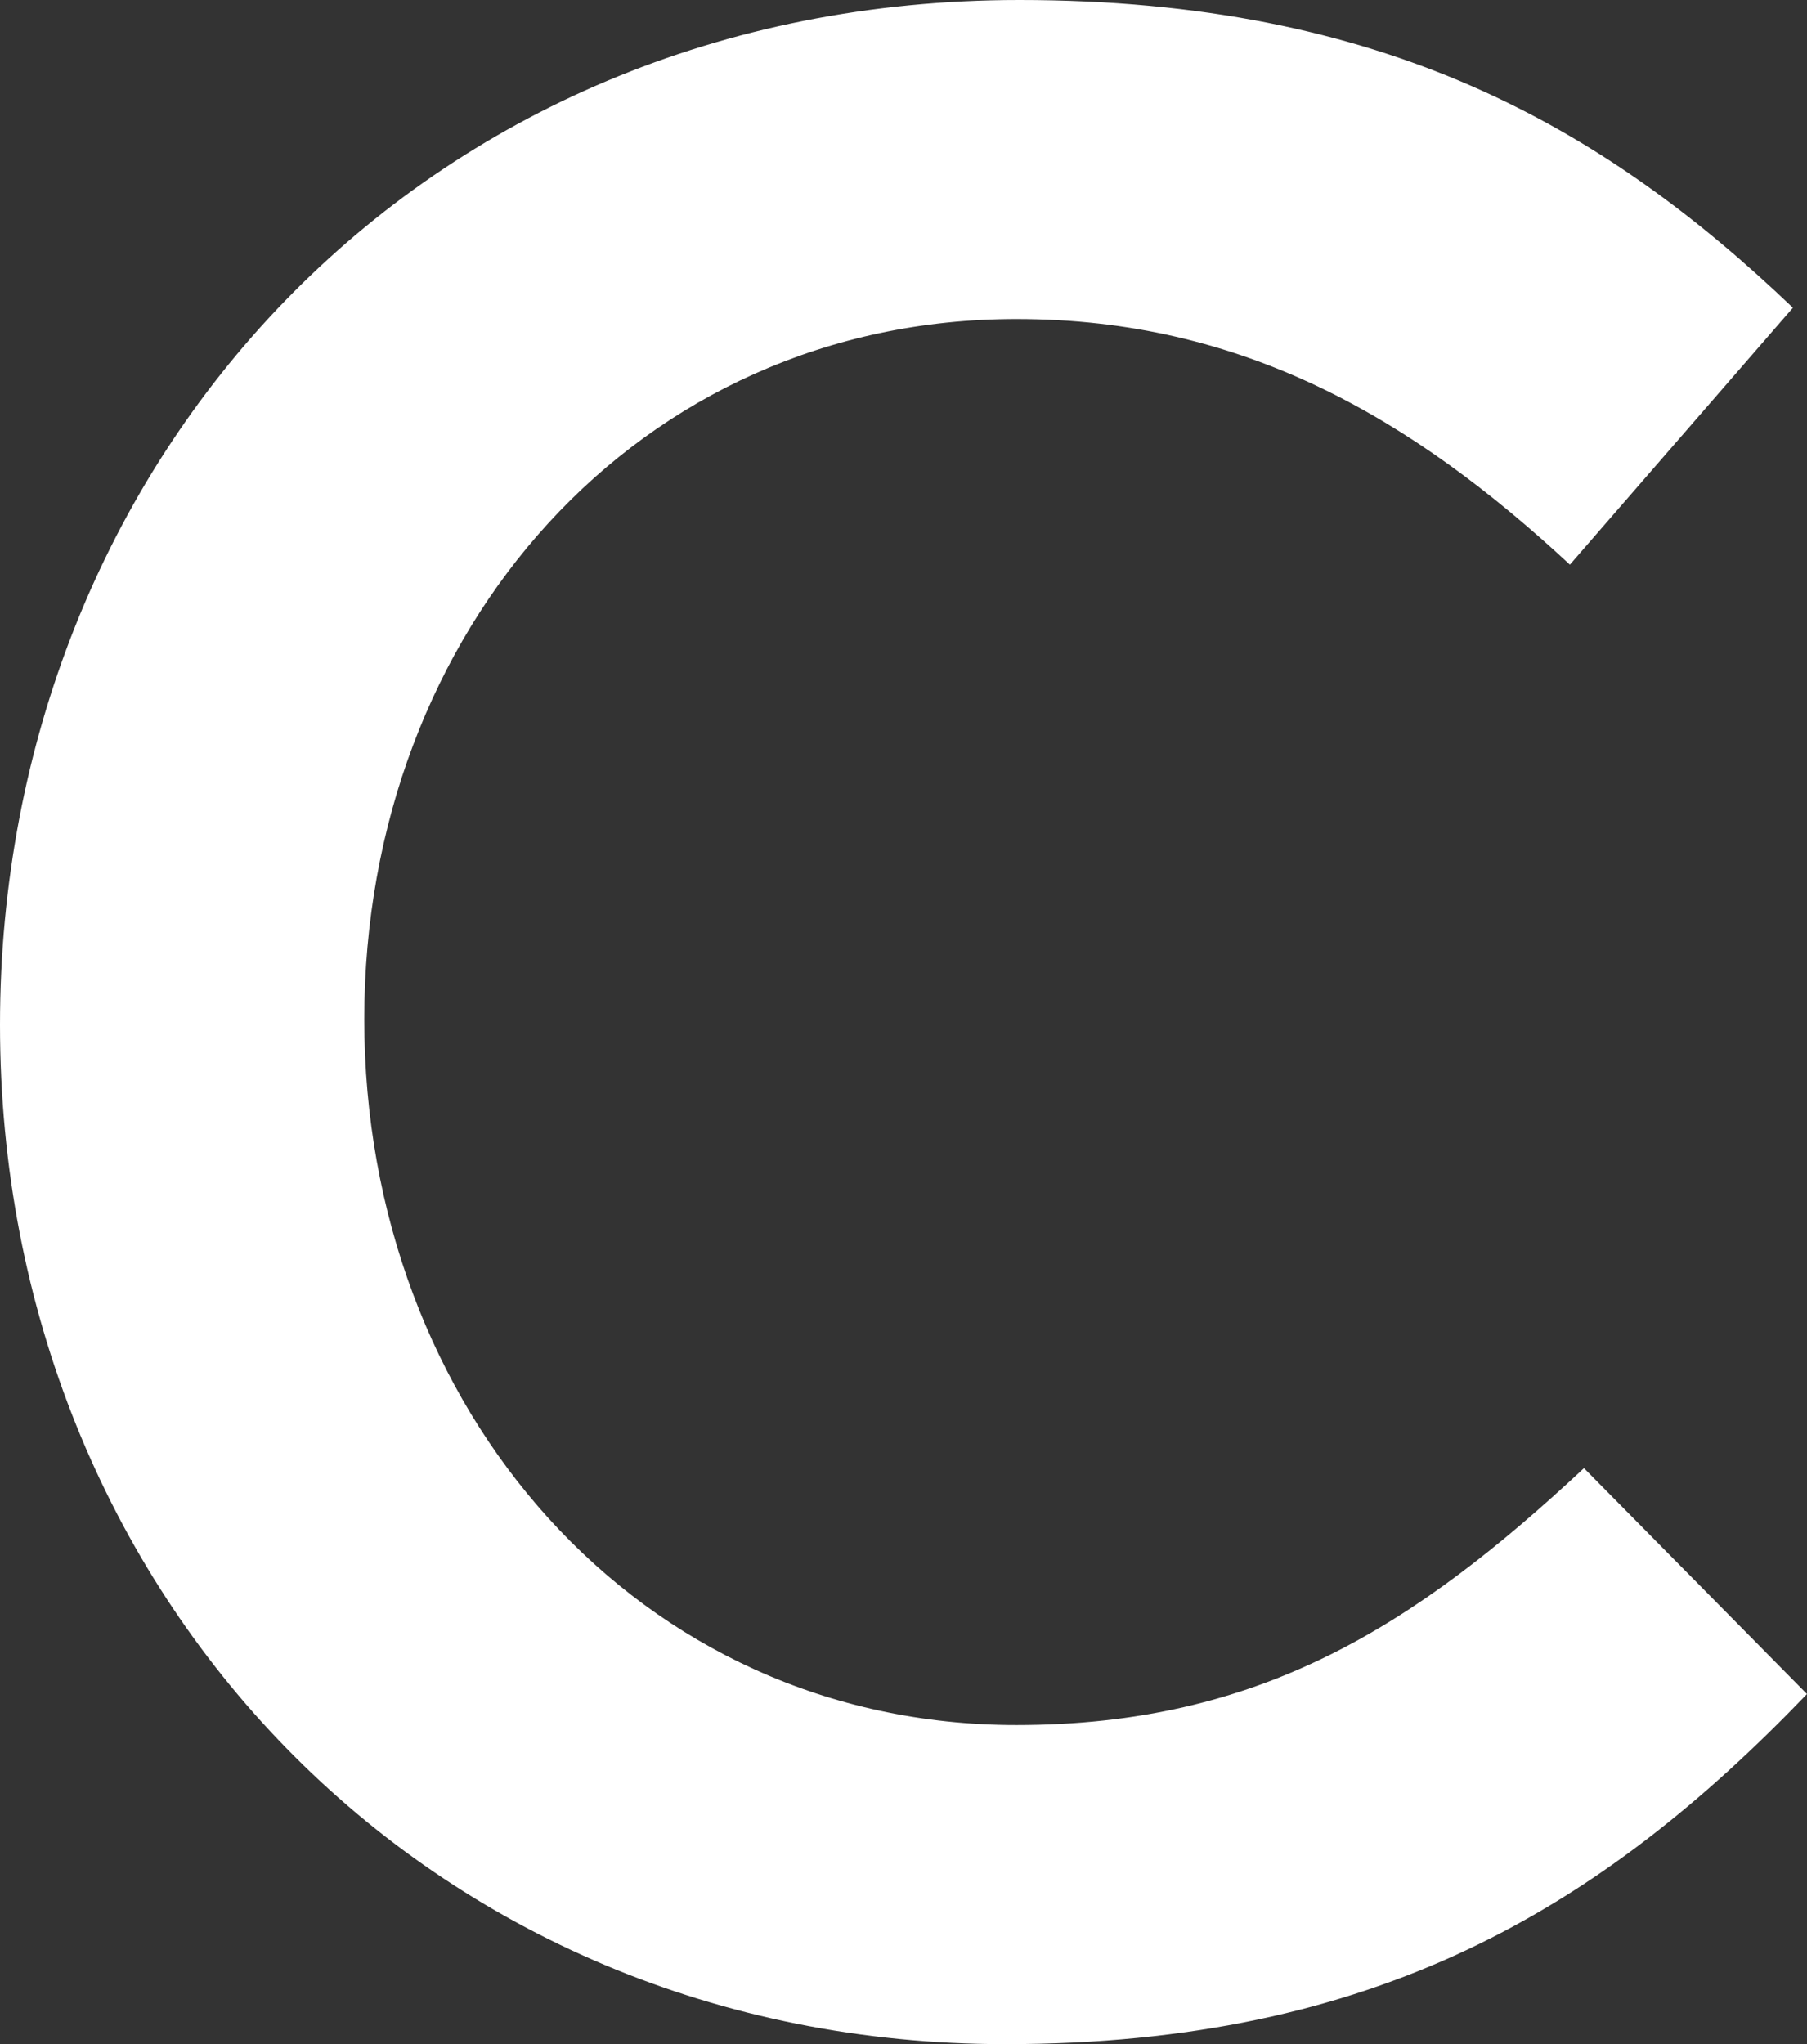 <!-- Generator: Adobe Illustrator 21.0.0, SVG Export Plug-In  -->
<svg version="1.1"
	 xmlns="http://www.w3.org/2000/svg" xmlns:xlink="http://www.w3.org/1999/xlink" xmlns:a="http://ns.adobe.com/AdobeSVGViewerExtensions/3.0/"
	 x="0px" y="0px" width="28.359px" height="32.082px" viewBox="0 0 28.359 32.082"
	 style="enable-background:new 0 0 28.359 32.082;" xml:space="preserve">
<rect x="0" y="0" width="28.359" height="32.082" fill="#333333" stroke="none"/>
<style type="text/css">
	.st0{fill:#FFFFFF;}
</style>
<defs>
</defs>
<path class="st0" d="M15.775,32.082C6.735,32.082,0,25.036,0,16.085C0,7.223,6.603,0,15.996,0c5.717,0,9.173,1.994,12.142,4.83
	l-3.5,4.032c-2.481-2.304-5.141-3.855-8.686-3.855c-5.938,0-10.235,4.875-10.235,10.989c0,6.115,4.298,11.078,10.235,11.078
	c3.811,0,6.248-1.551,8.907-4.032l3.5,3.545C25.125,29.955,21.58,32.082,15.775,32.082z"/>
</svg>